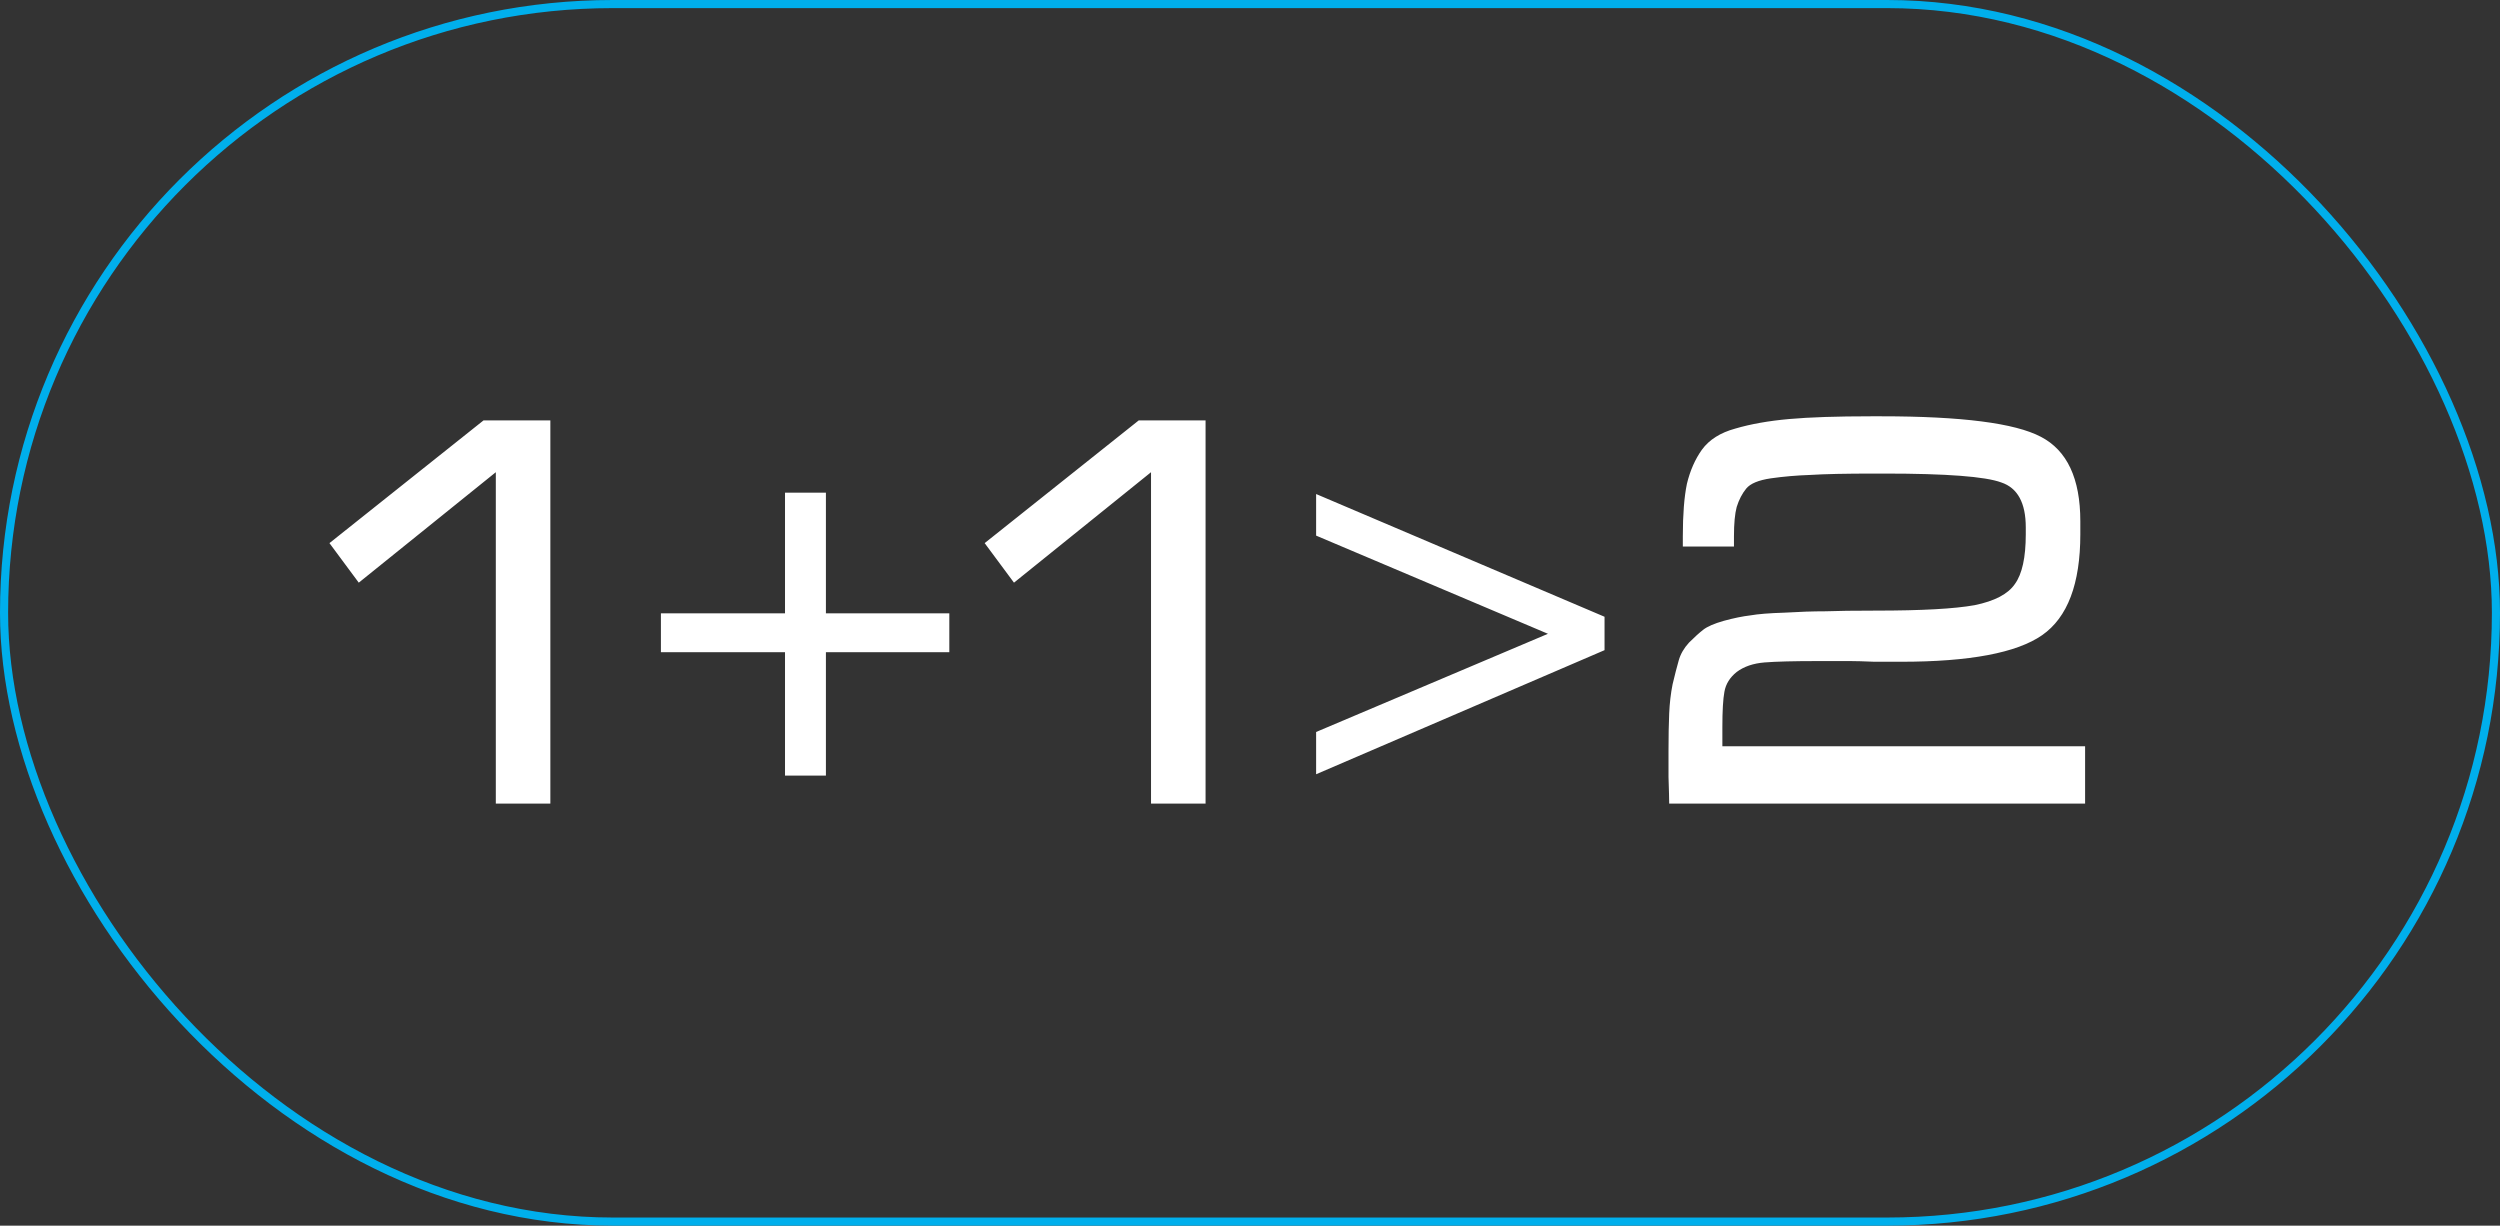 <?xml version="1.0" encoding="UTF-8"?> <svg xmlns="http://www.w3.org/2000/svg" width="308" height="151" viewBox="0 0 308 151" fill="none"><rect x="0" y="0" width="308" height="151" fill="#333333" stroke="none"/><path d="M67.804 51.792V99H61.084V58.176L44.2 71.784L40.588 66.912L59.572 51.792H67.804ZM101.752 80.352V95.556H96.713V80.352H81.424V75.564H96.713V60.696H101.752V75.564H116.956V80.352H101.752ZM148.526 51.792V99H141.806V58.176L124.922 71.784L121.31 66.912L140.294 51.792H148.526ZM197.679 75.984V80.1L162.146 95.388V90.18L190.707 78.084L162.146 65.988V60.864L197.679 75.984ZM256.884 91.944V99H205.644C205.644 98.496 205.616 97.404 205.56 95.724C205.56 93.988 205.56 92.896 205.56 92.448C205.56 90.712 205.588 89.2 205.644 87.912C205.7 86.624 205.84 85.42 206.064 84.3C206.344 83.124 206.596 82.144 206.82 81.36C207.044 80.576 207.464 79.848 208.08 79.176C208.752 78.504 209.34 77.972 209.844 77.58C210.348 77.188 211.188 76.824 212.364 76.488C213.596 76.152 214.688 75.928 215.64 75.816C216.592 75.648 217.992 75.536 219.84 75.48C221.688 75.368 223.368 75.312 224.88 75.312C226.392 75.256 228.464 75.228 231.096 75.228C236.752 75.228 240.812 75.004 243.276 74.556C245.74 74.052 247.392 73.184 248.232 71.952C249.128 70.72 249.576 68.676 249.576 65.82V64.98C249.576 61.956 248.568 60.108 246.552 59.436C244.592 58.708 239.804 58.344 232.188 58.344H230.928C227.4 58.344 224.768 58.4 223.032 58.512C221.352 58.568 219.728 58.708 218.16 58.932C216.648 59.156 215.64 59.576 215.136 60.192C214.632 60.808 214.24 61.564 213.96 62.46C213.736 63.3 213.624 64.504 213.624 66.072V67.332H207.324V66.072C207.324 63.384 207.492 61.228 207.828 59.604C208.22 57.98 208.836 56.58 209.676 55.404C210.572 54.172 211.944 53.304 213.792 52.8C215.696 52.24 217.908 51.848 220.428 51.624C222.948 51.4 226.308 51.288 230.508 51.288H231.768C241.68 51.288 248.232 52.128 251.424 53.808C254.672 55.488 256.296 58.96 256.296 64.224V65.82C256.296 71.924 254.728 76.068 251.592 78.252C248.456 80.436 242.66 81.528 234.204 81.528C233.364 81.528 232.272 81.528 230.928 81.528C229.584 81.472 228.604 81.444 227.988 81.444H223.956C220.988 81.444 218.804 81.5 217.404 81.612C216.004 81.724 214.856 82.116 213.96 82.788C213.12 83.46 212.616 84.272 212.448 85.224C212.28 86.12 212.196 87.576 212.196 89.592V91.944H256.884Z" fill="white"></path><rect x="0.5" y="0.5" width="307" height="150" rx="75" stroke="#00AFEC"></rect></svg> 